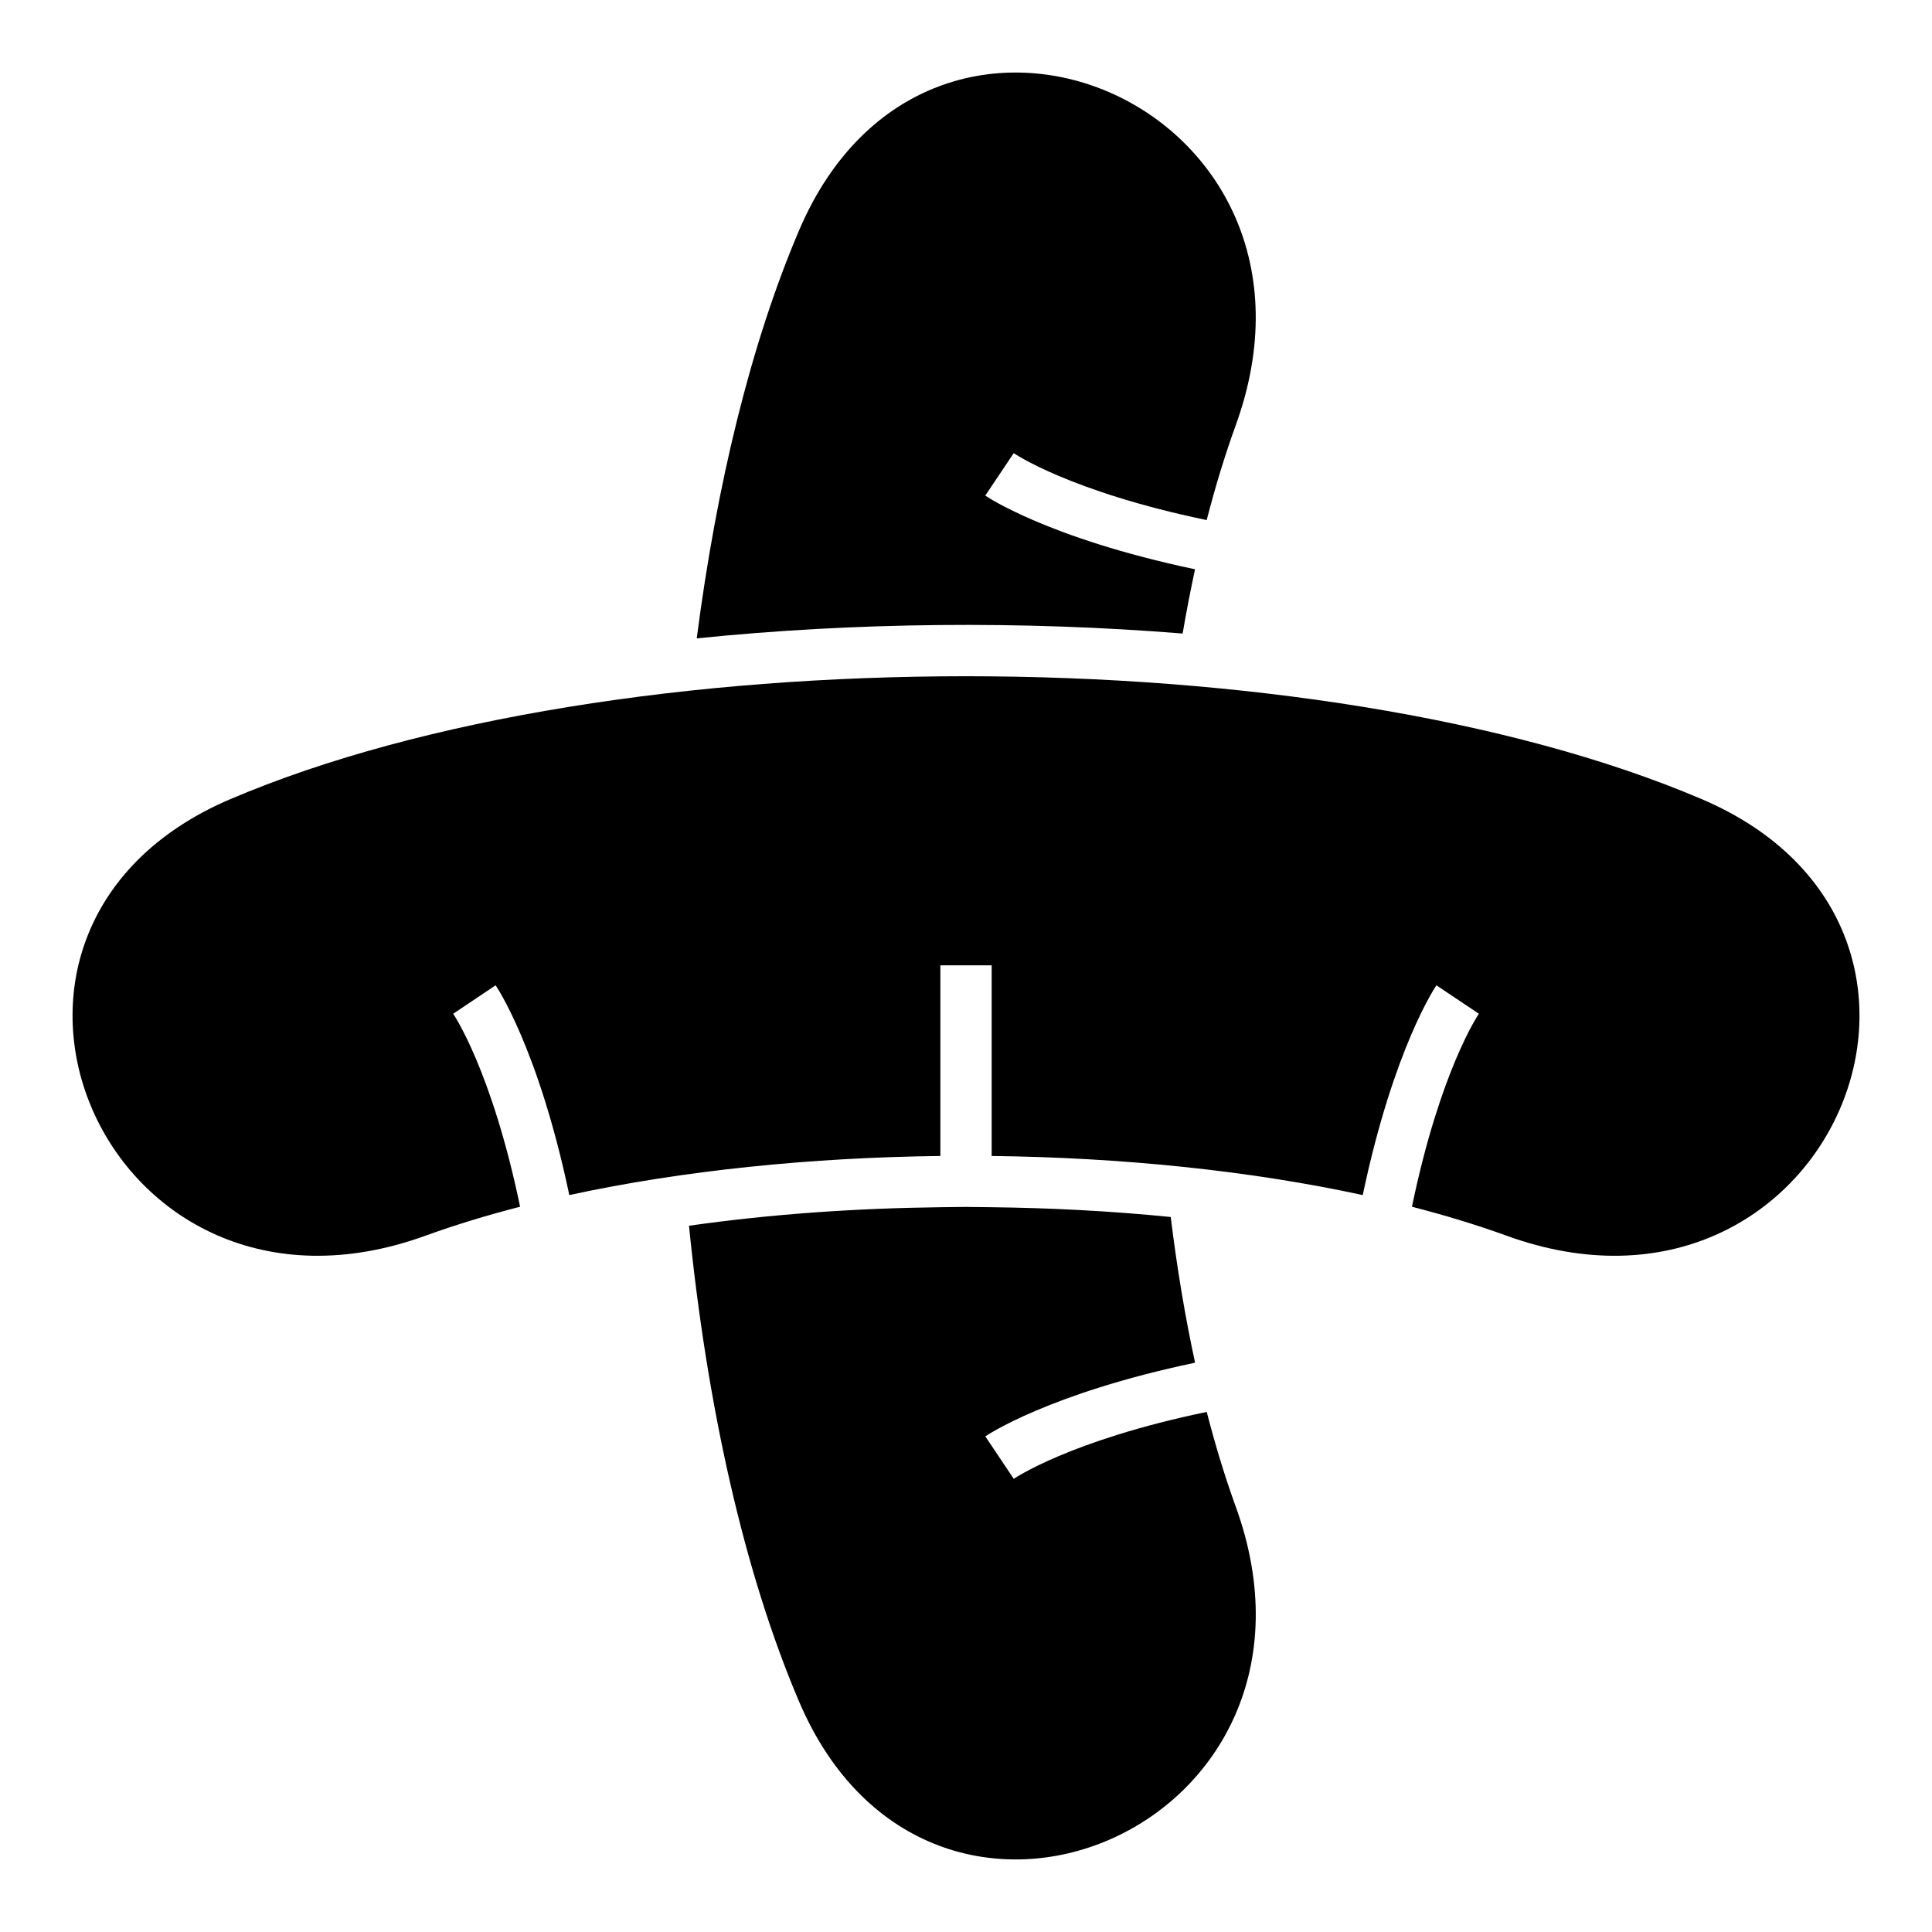 <?xml version="1.0" encoding="UTF-8"?>
<!-- Uploaded to: SVG Repo, www.svgrepo.com, Generator: SVG Repo Mixer Tools -->
<svg fill="#000000" width="800px" height="800px" version="1.1" viewBox="144 144 512 512" xmlns="http://www.w3.org/2000/svg">
 <path d="m355.76 594.92c34.648 81.297 146.6 33.363 115.7-51.715-2.84-7.836-5.398-16.223-7.664-25.035-36.297 7.539-51.066 17.691-51.141 17.738l-7.539-11.254c0.082-0.055 16.441-11.293 55.59-19.523-2.66-12.281-4.812-25.242-6.449-38.613-15.895-1.594-31.871-2.41-47.617-2.594l-6.637-0.078-6.637 0.078c-22.102 0.262-44.641 1.762-66.777 4.91 4.738 47.344 14.453 91.566 29.168 126.09zm-150.68-239.16c-81.297 34.648-33.363 146.6 51.715 115.7 7.836-2.84 16.223-5.398 25.035-7.664-7.539-36.297-17.691-51.066-17.738-51.141l11.254-7.539c0.055 0.082 11.293 16.441 19.523 55.59 30.008-6.504 64.051-9.961 98.34-10.359v-50.531h13.59v50.531c34.285 0.398 68.332 3.856 98.34 10.359 8.23-39.148 19.469-55.508 19.523-55.59l11.254 7.539c-0.047 0.07-10.199 14.84-17.738 51.141 8.809 2.273 17.195 4.82 25.035 7.664 85.082 30.902 133.01-81.047 51.715-115.7-101.82-43.398-288.02-43.398-389.84 0zm252.33-43.863c0.992-5.797 2.09-11.484 3.289-17.031-39.148-8.23-55.508-19.469-55.59-19.523l7.539-11.254c0.07 0.047 14.84 10.199 51.141 17.738 2.273-8.809 4.82-17.195 7.664-25.035 30.902-85.082-81.047-133.01-115.7-51.715-12.836 30.109-21.867 67.598-27.109 108.1 41.977-4.289 86.312-4.711 128.77-1.281z" fill-rule="evenodd"/>
</svg>